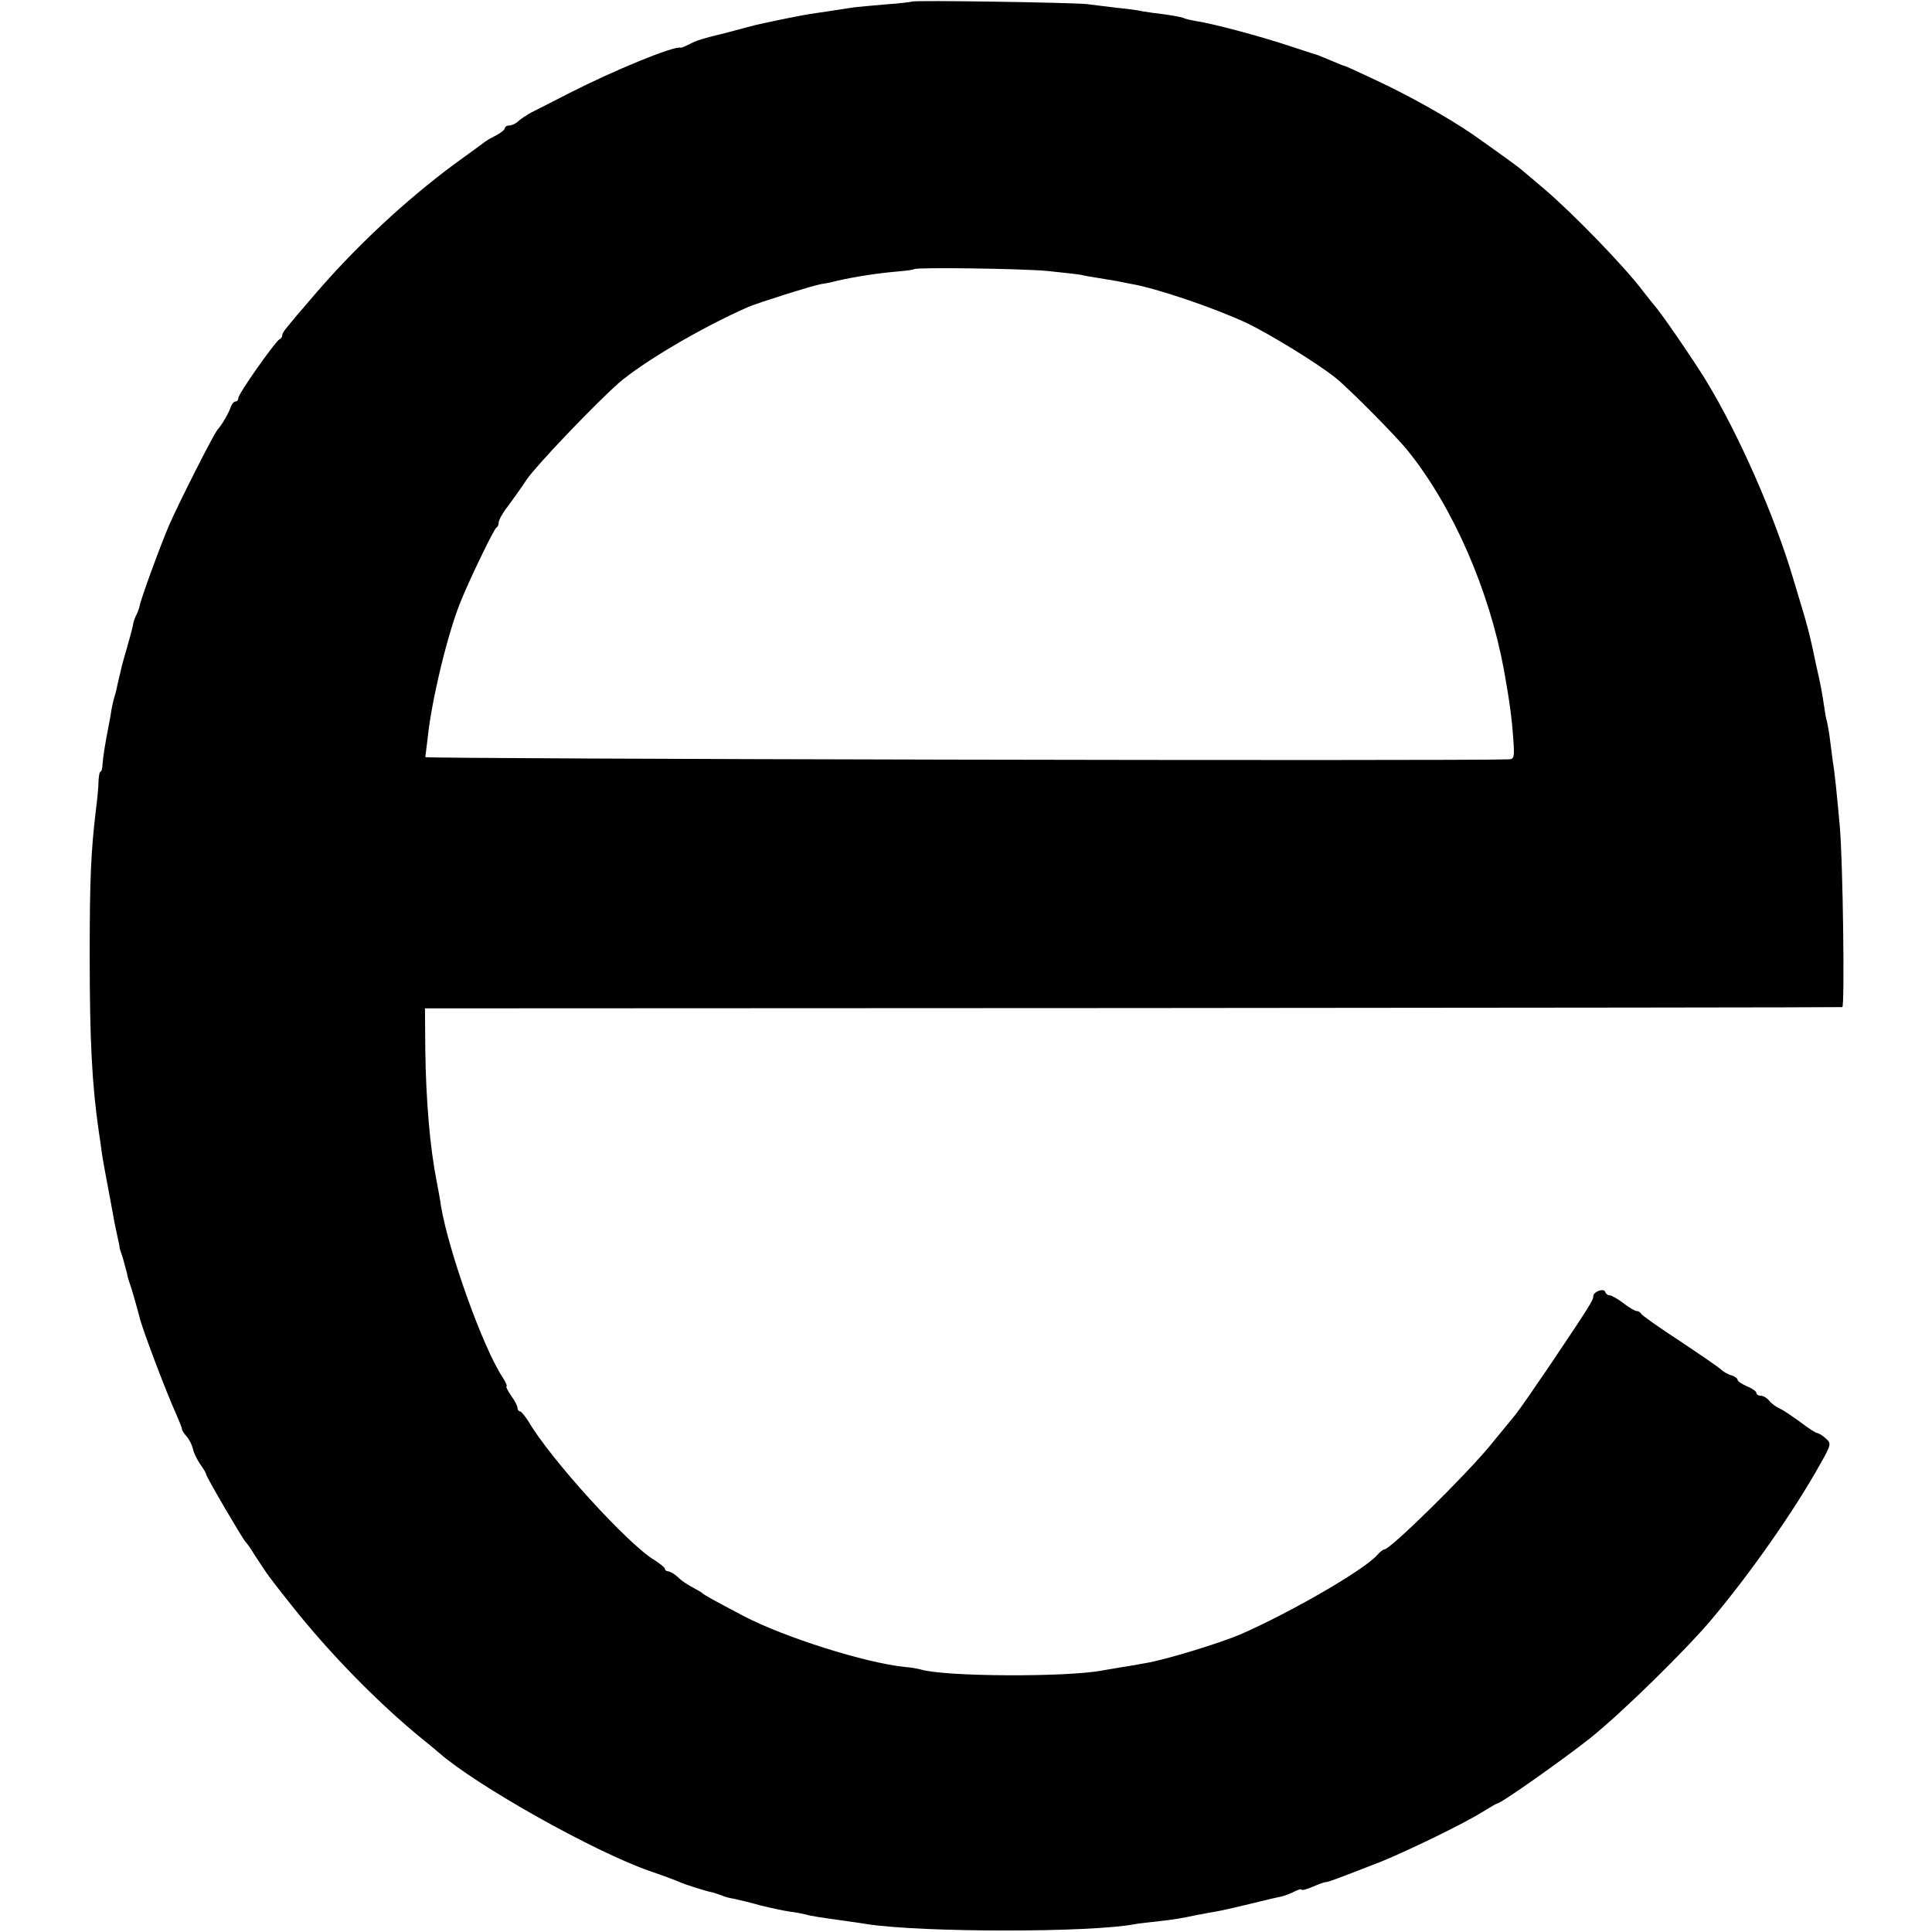 <?xml version="1.0" standalone="no"?>
<!DOCTYPE svg PUBLIC "-//W3C//DTD SVG 20010904//EN"
 "http://www.w3.org/TR/2001/REC-SVG-20010904/DTD/svg10.dtd">
<svg version="1.0" xmlns="http://www.w3.org/2000/svg"
 width="616pt" height="616pt" viewBox="0 0 616 616"
 preserveAspectRatio="xMidYMid meet">
<g transform="translate(0,616) scale(0.1,-0.1)"
fill="#000000" stroke="none">
<path d="M2908 6155 c-1 -1 -39 -6 -84 -9 -44 -4 -92 -8 -105 -10 -30 -5 -119
-18 -139 -21 -14 -2 -100 -19 -145 -29 -11 -2 -40 -9 -65 -16 -25 -7 -52 -14
-60 -16 -71 -17 -89 -23 -110 -34 -14 -7 -27 -13 -30 -12 -22 6 -212 -72 -355
-145 -49 -25 -103 -53 -120 -61 -16 -9 -36 -22 -43 -29 -7 -7 -20 -13 -28 -13
-8 0 -14 -4 -14 -8 0 -5 -12 -15 -27 -23 -16 -8 -32 -17 -38 -22 -5 -4 -50
-37 -100 -73 -153 -114 -308 -258 -438 -409 -99 -115 -107 -125 -107 -134 0
-5 -4 -11 -9 -13 -12 -5 -131 -173 -131 -187 0 -6 -4 -11 -9 -11 -5 0 -12 -8
-15 -17 -7 -21 -27 -55 -43 -74 -14 -17 -125 -237 -154 -304 -27 -63 -90 -234
-94 -258 -2 -9 -7 -22 -10 -27 -3 -5 -8 -18 -10 -27 -1 -10 -10 -43 -19 -74
-9 -31 -19 -66 -21 -78 -3 -11 -7 -30 -10 -42 -2 -11 -6 -28 -9 -37 -3 -9 -8
-30 -11 -47 -2 -16 -7 -40 -9 -51 -11 -56 -18 -101 -19 -121 -1 -13 -3 -23 -6
-23 -4 0 -6 -15 -7 -33 0 -17 -4 -57 -8 -87 -16 -135 -20 -221 -20 -465 0
-269 7 -411 29 -563 3 -17 7 -49 10 -70 5 -33 13 -74 30 -165 3 -15 7 -39 10
-55 3 -15 8 -38 11 -52 3 -14 6 -26 5 -27 0 -2 5 -17 11 -35 5 -18 11 -40 13
-48 1 -8 5 -22 8 -30 5 -12 27 -90 32 -110 7 -33 85 -239 116 -307 10 -23 19
-45 19 -49 0 -4 7 -15 15 -24 9 -10 17 -27 20 -39 2 -12 13 -34 23 -49 11 -15
19 -29 19 -32 -1 -6 112 -199 125 -215 5 -5 18 -23 28 -40 47 -72 44 -68 120
-164 121 -153 278 -313 417 -426 14 -11 37 -30 52 -43 121 -106 496 -316 671
-377 41 -14 84 -30 95 -35 20 -9 86 -30 108 -34 7 -2 19 -6 27 -9 8 -4 26 -9
40 -11 14 -3 52 -12 84 -21 32 -8 74 -17 94 -20 19 -2 42 -7 51 -9 15 -5 50
-10 129 -21 20 -3 51 -7 67 -10 179 -27 714 -27 853 0 11 2 45 6 74 9 50 6 67
8 128 21 14 2 36 7 50 9 21 3 89 19 183 42 9 2 26 6 36 8 11 3 29 10 40 16 12
6 21 8 21 5 0 -3 16 1 35 9 20 9 38 15 41 15 6 -1 38 11 179 66 86 35 265 122
322 158 24 15 45 27 47 27 12 0 210 140 296 208 100 80 301 277 385 376 125
148 267 351 348 497 36 63 36 67 19 82 -10 10 -23 17 -28 18 -5 0 -29 16 -54
35 -25 18 -54 38 -65 43 -12 5 -27 16 -34 25 -7 9 -20 16 -27 16 -8 0 -14 4
-14 9 0 5 -13 14 -30 21 -16 7 -30 16 -30 21 0 4 -9 11 -20 14 -11 3 -26 12
-32 18 -7 7 -67 48 -133 92 -66 43 -121 82 -123 87 -2 4 -8 8 -14 8 -5 0 -24
11 -42 25 -18 14 -38 25 -44 25 -6 0 -12 5 -14 11 -4 13 -38 1 -38 -14 0 -12
-10 -29 -133 -212 -48 -71 -99 -145 -114 -164 -16 -19 -52 -64 -82 -100 -79
-96 -318 -331 -337 -331 -4 0 -14 -8 -23 -18 -42 -48 -276 -183 -436 -253 -66
-28 -241 -82 -305 -92 -14 -3 -45 -8 -70 -12 -25 -4 -54 -9 -65 -11 -114 -22
-504 -20 -579 3 -11 3 -33 7 -50 8 -127 13 -384 94 -516 163 -91 48 -124 66
-130 72 -3 3 -17 11 -32 19 -15 8 -37 22 -47 33 -11 10 -25 18 -31 18 -5 0
-10 4 -10 8 0 4 -15 16 -32 27 -84 49 -334 324 -403 443 -11 17 -23 32 -27 32
-4 0 -8 5 -8 11 0 6 -9 24 -21 40 -11 16 -17 29 -14 29 3 0 -2 12 -12 28 -63
94 -173 403 -197 547 -2 17 -9 53 -14 80 -21 106 -34 256 -36 420 l-1 130
2255 1 c1240 1 2259 2 2264 3 8 1 2 466 -8 576 -8 91 -17 180 -22 205 -2 14
-6 45 -9 70 -3 25 -8 52 -10 60 -3 8 -7 33 -10 55 -5 33 -12 72 -20 105 -1 3
-7 32 -14 65 -7 33 -17 74 -22 90 -4 17 -23 77 -40 135 -60 204 -174 463 -279
636 -43 70 -146 220 -165 240 -5 6 -21 26 -35 44 -58 78 -226 251 -319 330
-30 25 -59 50 -65 55 -13 12 -90 67 -161 117 -79 54 -202 123 -307 172 -53 25
-99 46 -101 46 -3 0 -22 8 -43 17 -22 9 -41 17 -44 18 -3 0 -43 14 -90 29 -90
30 -243 71 -297 79 -17 3 -35 7 -40 10 -4 2 -30 7 -58 11 -27 3 -60 8 -72 10
-12 3 -48 8 -80 11 -32 4 -76 9 -98 12 -46 5 -551 13 -557 8z m432 -859 c47
-5 94 -10 105 -12 11 -3 36 -7 55 -10 19 -3 46 -8 60 -10 14 -3 34 -7 45 -9
76 -12 265 -76 368 -124 74 -35 229 -130 287 -177 43 -35 195 -188 231 -234
143 -179 257 -442 304 -695 18 -101 25 -150 30 -222 4 -55 3 -63 -13 -64 -136
-6 -3457 1 -3456 7 1 5 4 34 8 64 12 118 65 337 106 435 27 67 106 231 113
233 4 2 7 9 7 16 0 7 12 30 28 50 15 20 43 59 62 88 31 45 216 239 293 307 78
67 262 176 412 242 33 14 201 67 232 73 15 2 39 7 53 11 62 14 130 24 198 30
24 2 45 5 47 7 7 6 339 2 425 -6z"/>
</g>
</svg>
